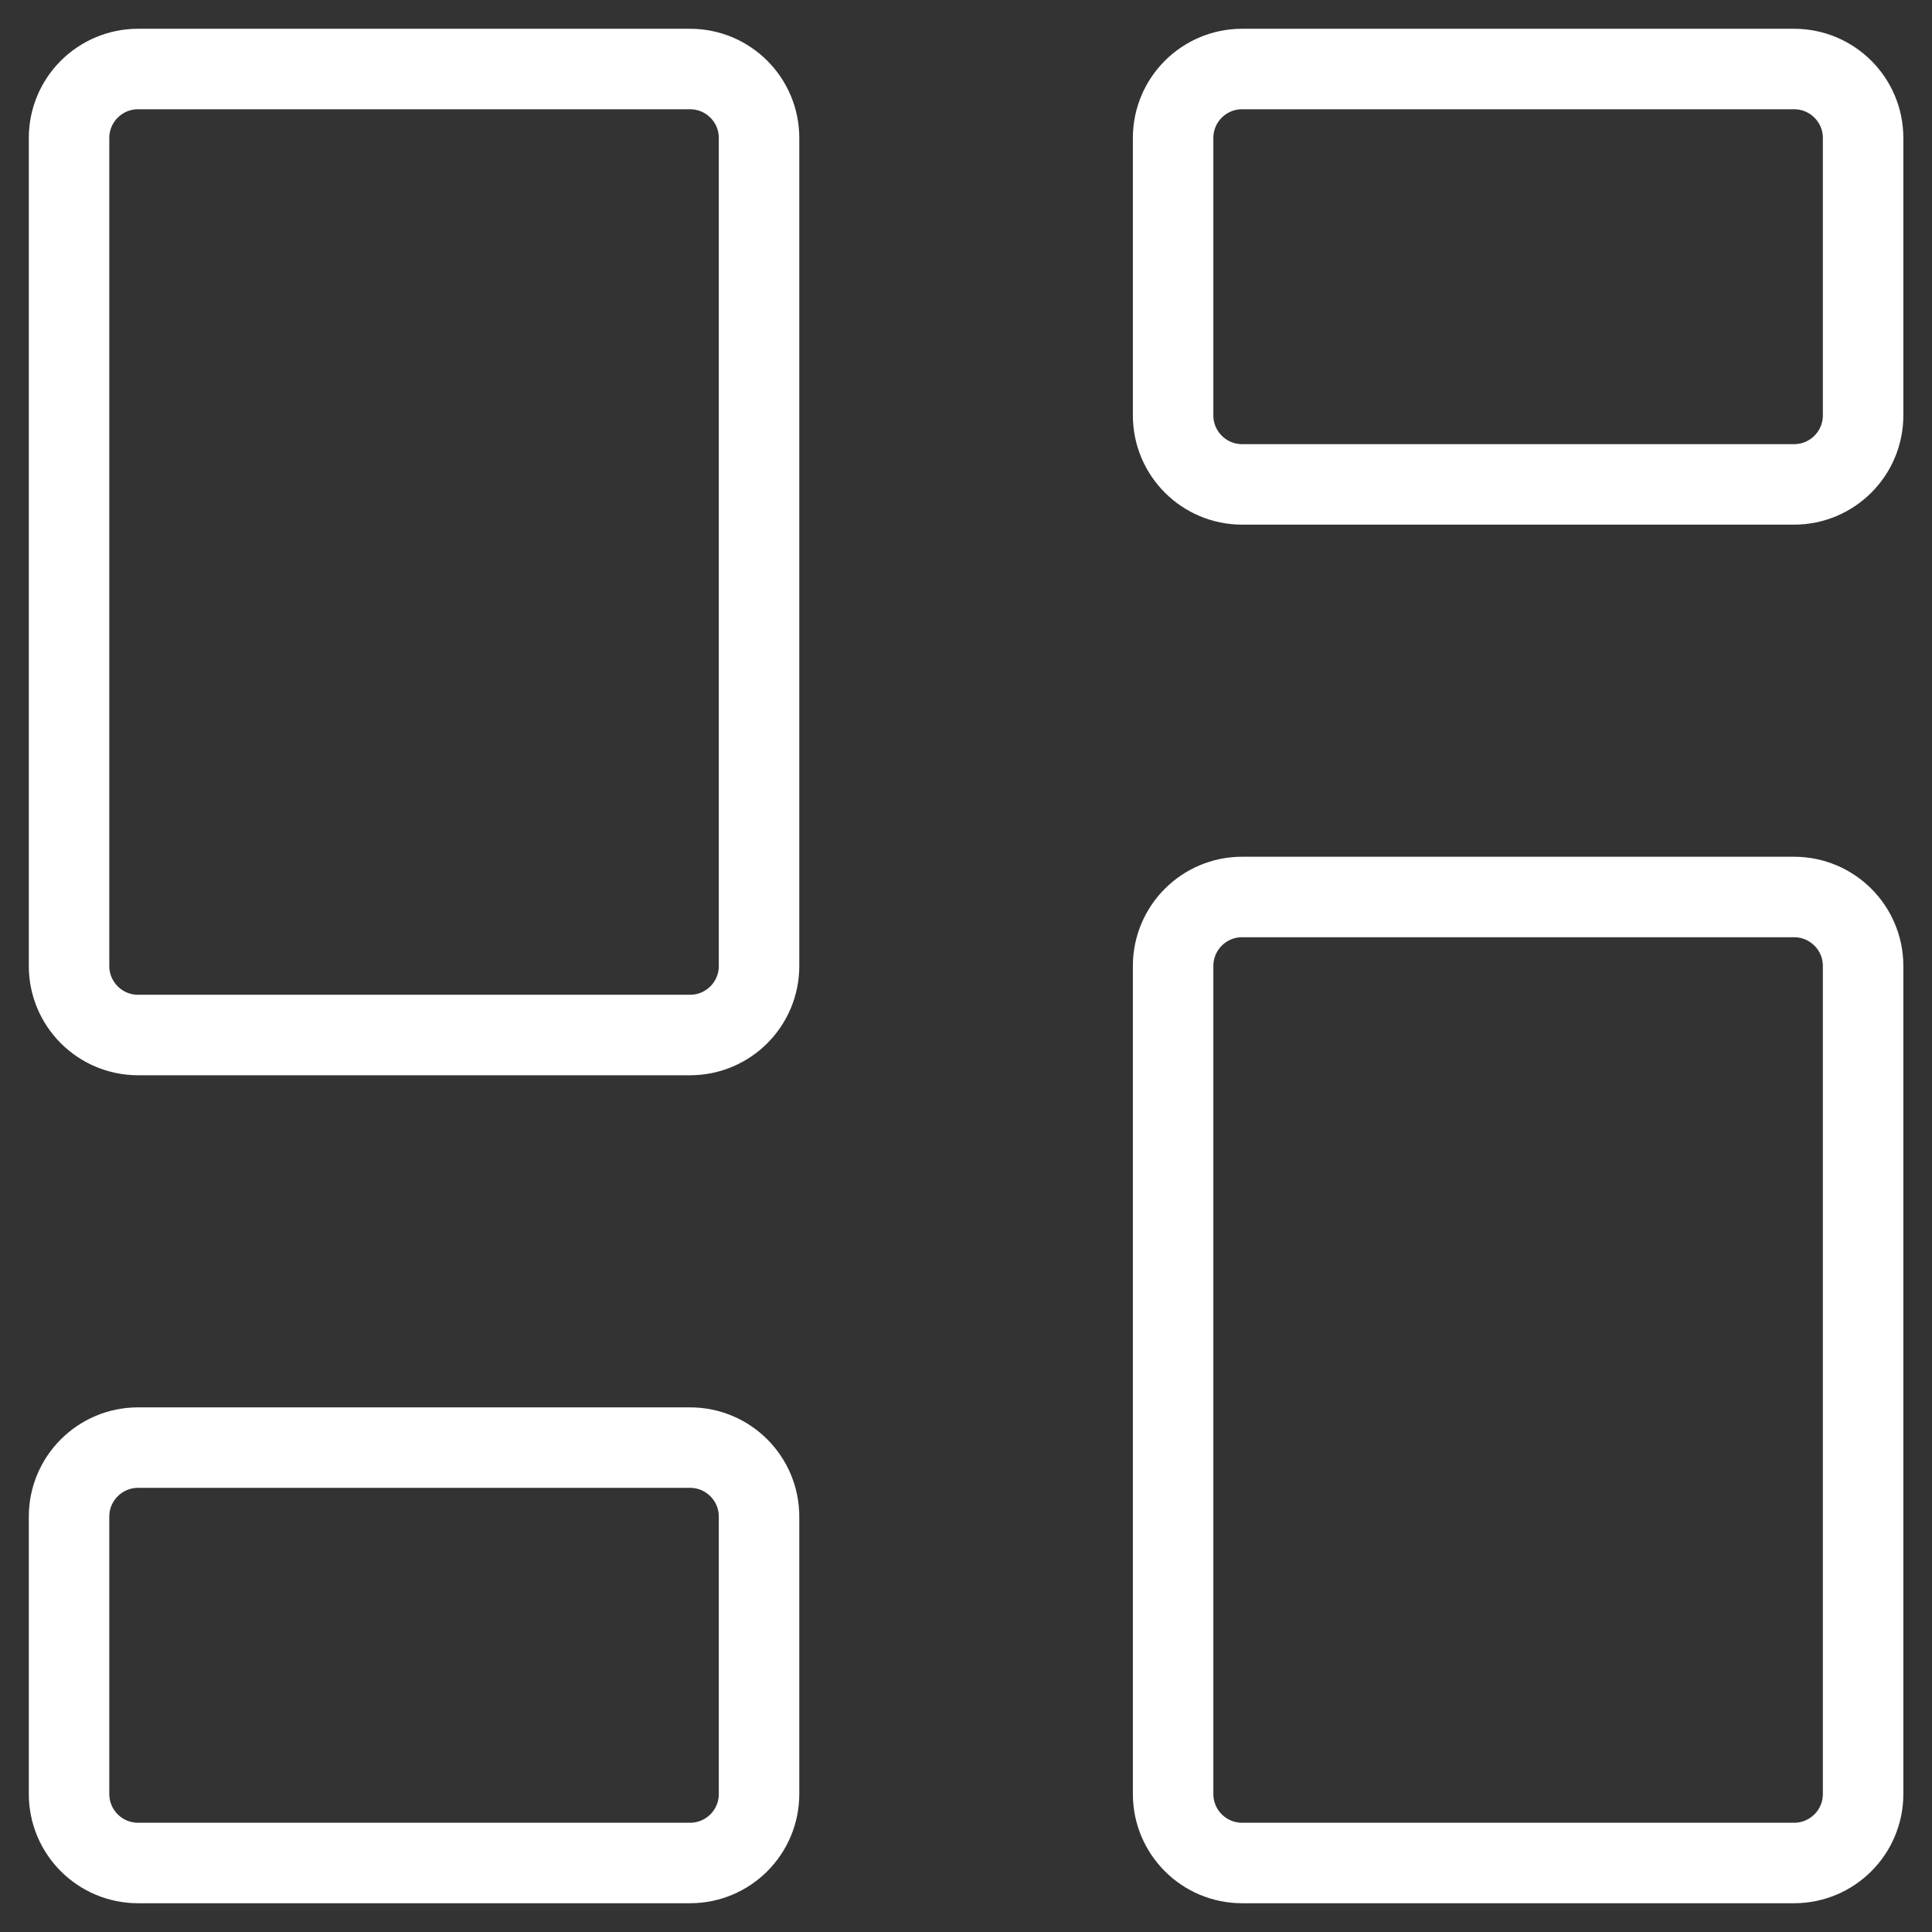 <svg width="50" height="50" viewBox="0 0 50 50" fill="none" xmlns="http://www.w3.org/2000/svg">
<rect x="0" y="0" width="50" height="50" fill="#333333" stroke="none"/>
<g clip-path="url(#clip0_25_1534)">
<path d="M46.431 23.214H32.146C31.159 23.214 30.36 24.014 30.36 25V46.428C30.36 47.415 31.159 48.214 32.146 48.214H46.431C47.417 48.214 48.217 47.415 48.217 46.428V25C48.217 24.014 47.417 23.214 46.431 23.214Z" stroke="white" stroke-width="2.083" stroke-linecap="round" stroke-linejoin="round"/>
<path d="M46.431 1.786H32.146C31.159 1.786 30.36 2.585 30.36 3.571V10.75C30.36 11.736 31.159 12.536 32.146 12.536H46.431C47.417 12.536 48.217 11.736 48.217 10.75V3.571C48.217 2.585 47.417 1.786 46.431 1.786Z" stroke="white" stroke-width="2.083" stroke-linecap="round" stroke-linejoin="round"/>
<path d="M17.858 1.786H3.573C2.587 1.786 1.787 2.585 1.787 3.571V25C1.787 25.986 2.587 26.786 3.573 26.786H17.858C18.845 26.786 19.644 25.986 19.644 25V3.571C19.644 2.585 18.845 1.786 17.858 1.786Z" stroke="white" stroke-width="2.083" stroke-linecap="round" stroke-linejoin="round"/>
<path d="M17.858 37.464H3.573C2.587 37.464 1.787 38.264 1.787 39.25V46.428C1.787 47.415 2.587 48.214 3.573 48.214H17.858C18.845 48.214 19.644 47.415 19.644 46.428V39.25C19.644 38.264 18.845 37.464 17.858 37.464Z" stroke="white" stroke-width="2.083" stroke-linecap="round" stroke-linejoin="round"/>
</g>
<defs>
<clipPath id="clip0_25_1534">
<rect width="50" height="50" fill="white"/>
</clipPath>
</defs>
</svg>
